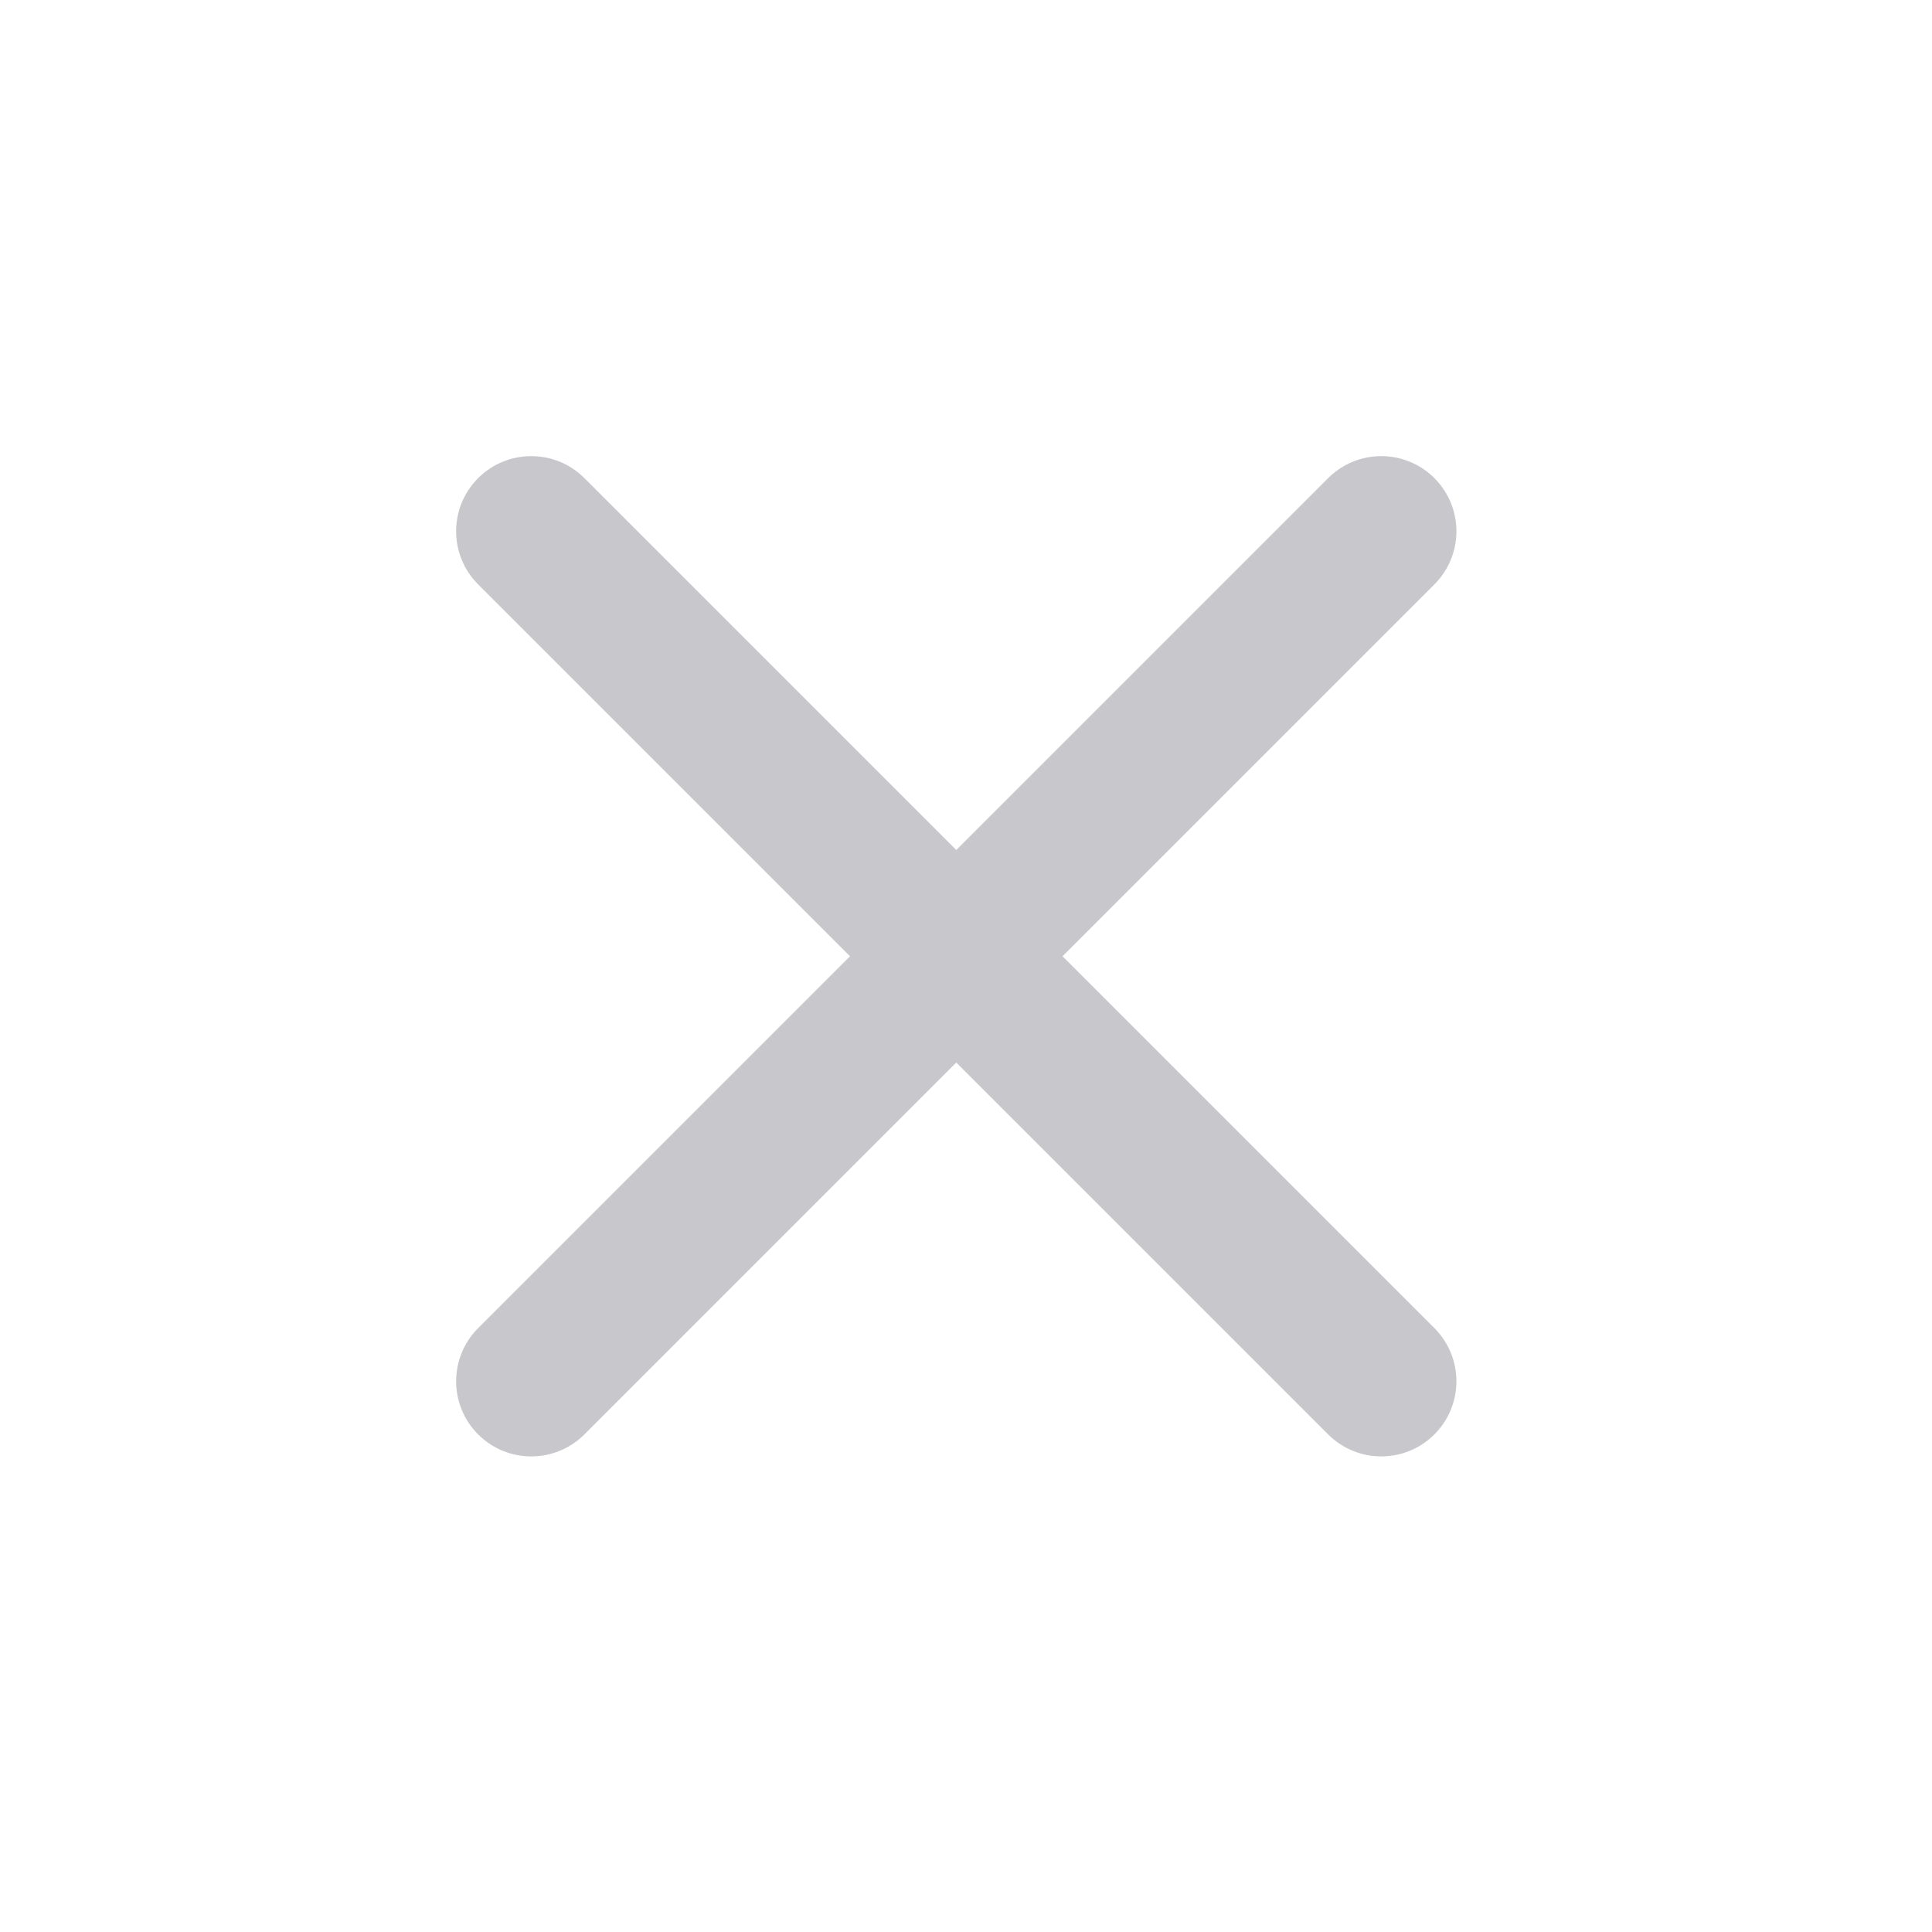 <svg width="27" height="27" viewBox="0 0 27 27" fill="none" xmlns="http://www.w3.org/2000/svg">
<path fill-rule="evenodd" clip-rule="evenodd" d="M6.682 6.682C6.272 7.092 6.272 7.757 6.682 8.167L11.879 13.364L6.682 18.561C6.272 18.971 6.272 19.636 6.682 20.046C7.092 20.456 7.757 20.456 8.167 20.046L13.364 14.849L18.561 20.046C18.971 20.456 19.636 20.456 20.046 20.046C20.456 19.636 20.456 18.971 20.046 18.561L14.849 13.364L20.046 8.167C20.456 7.757 20.456 7.092 20.046 6.682C19.636 6.272 18.971 6.272 18.561 6.682L13.364 11.879L8.167 6.682C7.757 6.272 7.092 6.272 6.682 6.682Z" fill="#C8C7CC" style="mix-blend-mode:multiply"/>
</svg>
